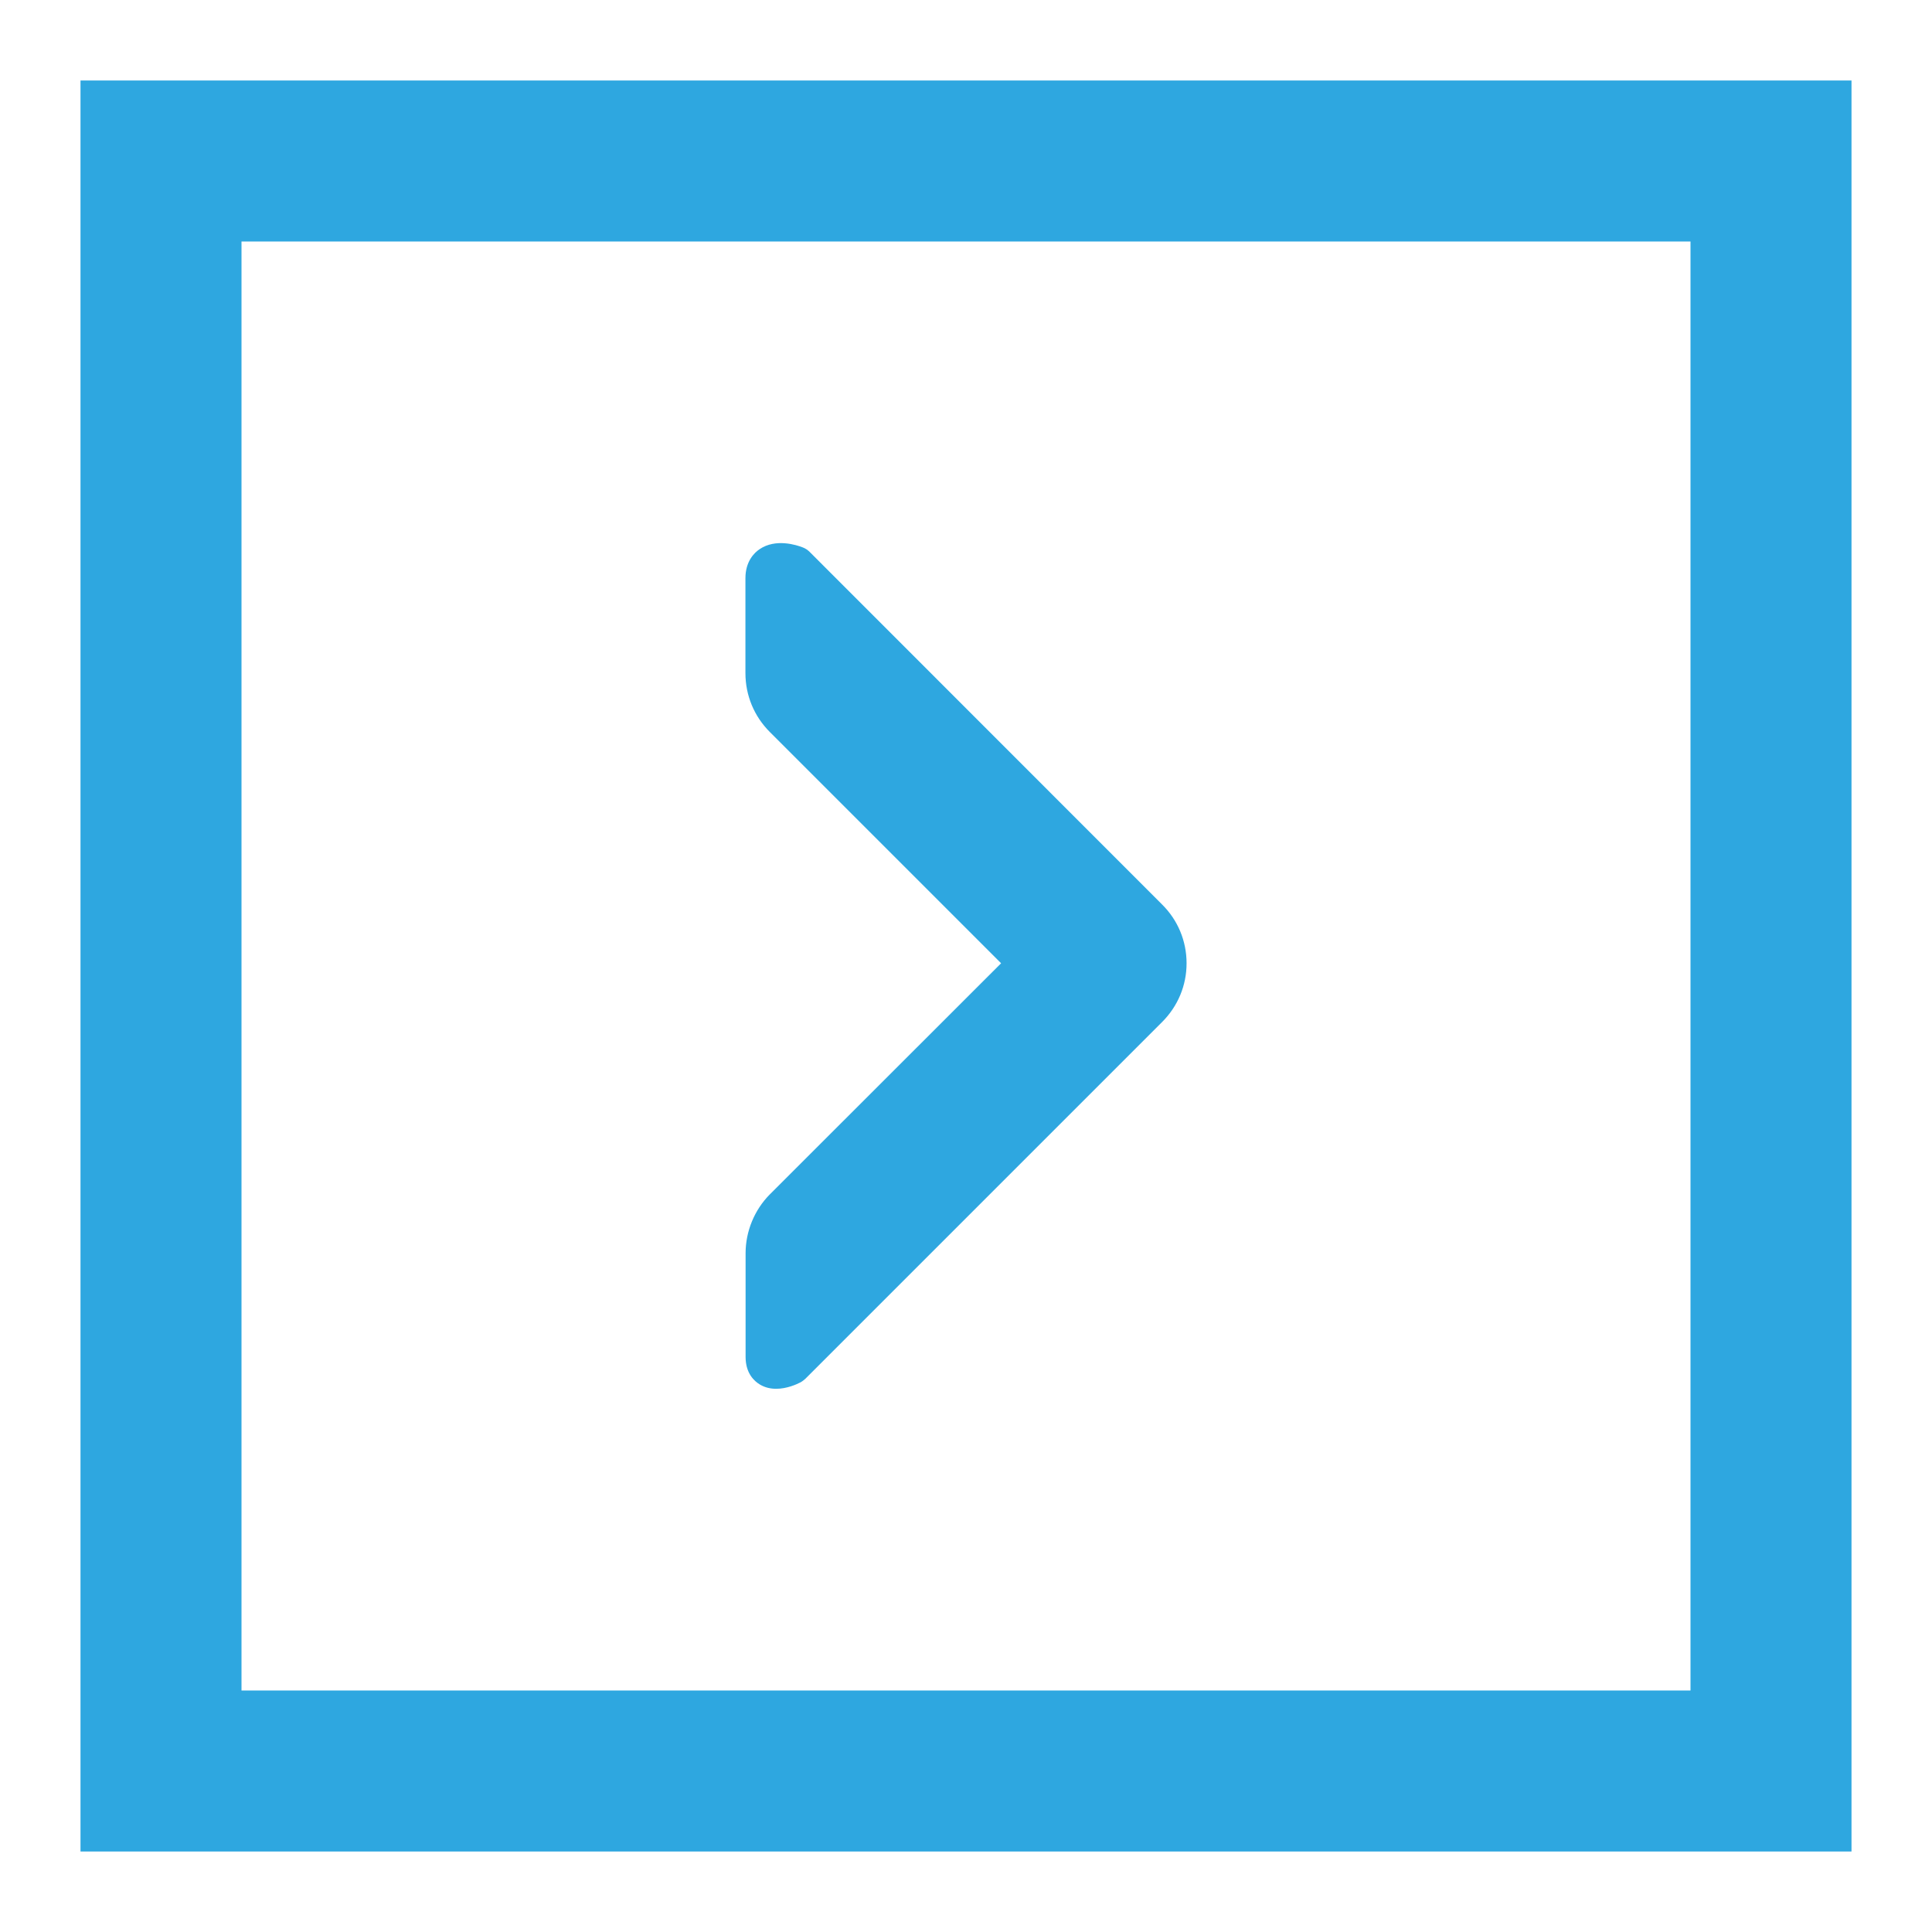 <?xml version="1.0" encoding="utf-8"?>
<!-- Generator: Adobe Illustrator 24.3.0, SVG Export Plug-In . SVG Version: 6.00 Build 0)  -->
<svg version="1.1" id="レイヤー_1" xmlns="http://www.w3.org/2000/svg" xmlns:xlink="http://www.w3.org/1999/xlink" x="0px"
	 y="0px" viewBox="0 0 12 12" style="enable-background:new 0 0 12 12;" xml:space="preserve">
<style type="text/css">
	.st0{fill:#2EA7E0;}
	.st1{fill:none;}
</style>
<g>
	<path class="st0" d="M11.5,11.5h-11v-11h11V11.5z M1.5,10.5h9v-9h-9V10.5z"/>
	<path class="st0" d="M7.218,5.618L5.029,3.428C5.017,3.416,5.002,3.406,4.986,3.4C4.948,3.385,4.818,3.343,4.718,3.411
		c-0.033,0.022-0.088,0.076-0.088,0.18v0.59c0,0.138,0.054,0.268,0.151,0.365l1.437,1.437L4.781,7.419
		C4.686,7.515,4.631,7.648,4.631,7.784v0.644c0,0.103,0.055,0.151,0.088,0.171c0.033,0.02,0.068,0.027,0.102,0.027
		c0.067,0,0.128-0.028,0.151-0.04c0.011-0.006,0.021-0.014,0.03-0.022l2.216-2.216C7.316,6.25,7.37,6.121,7.37,5.983
		S7.316,5.715,7.218,5.618z"/>
</g>
<rect class="st1" width="12" height="12"/>
</svg>

